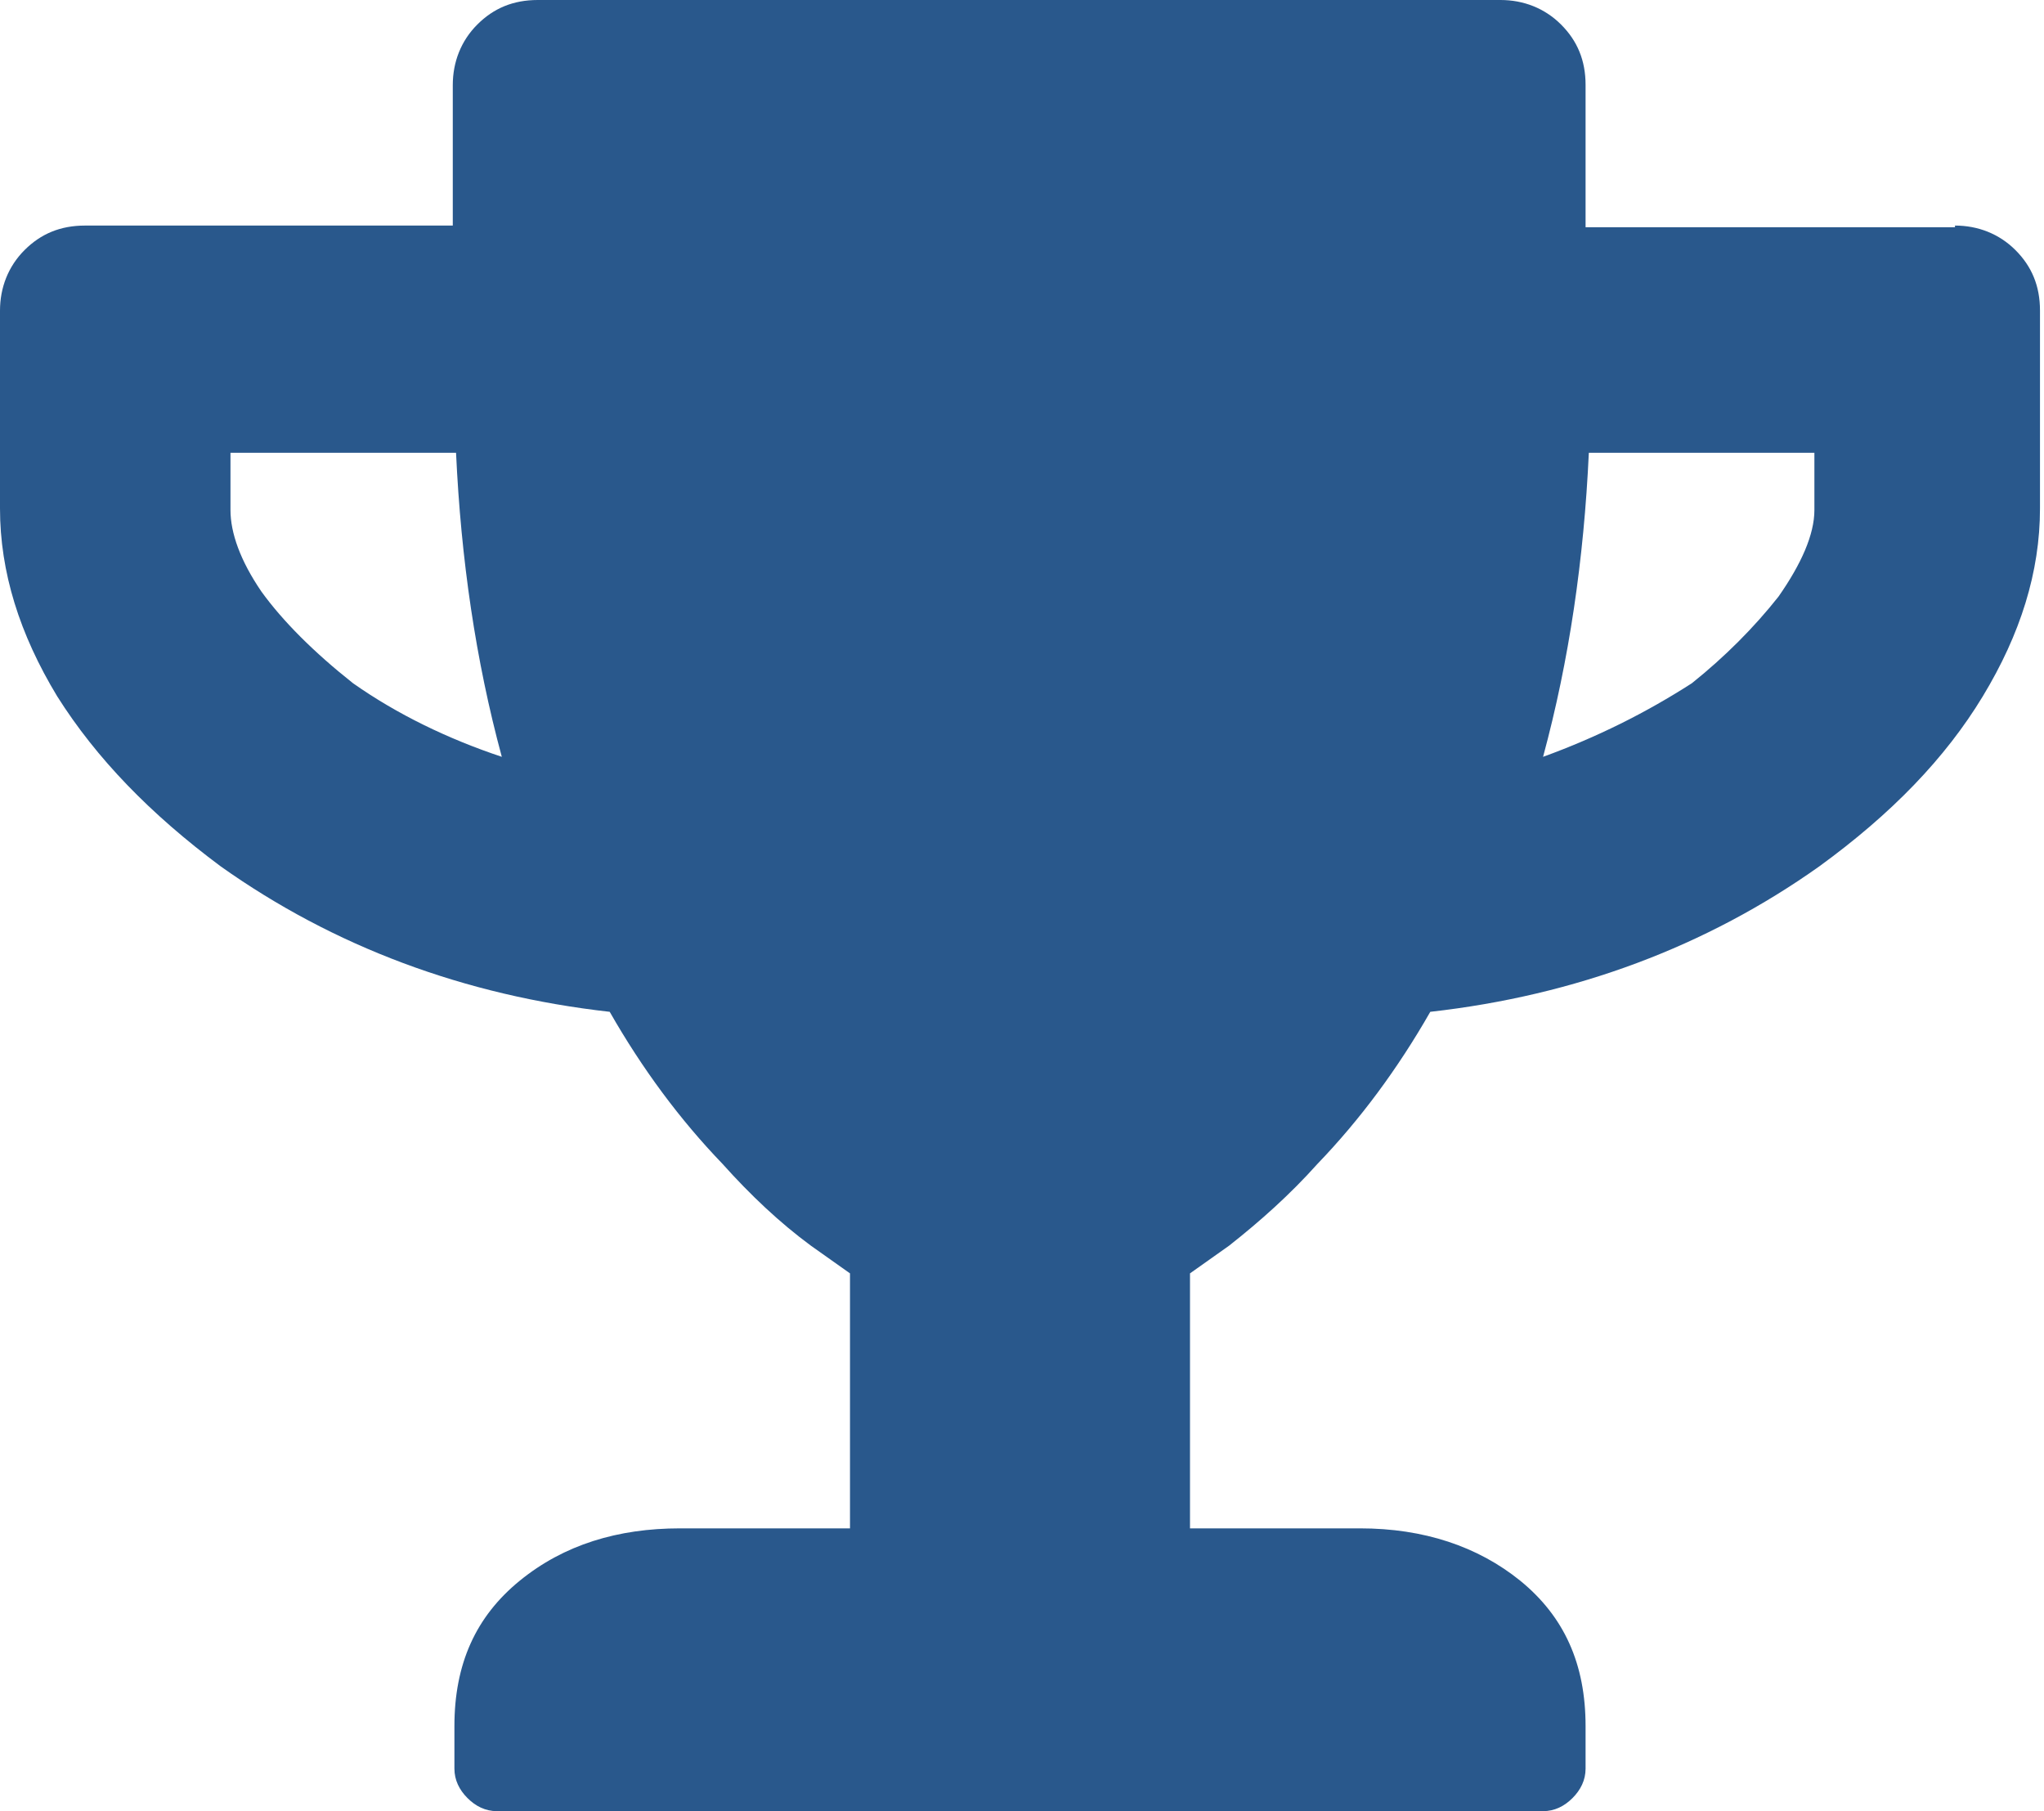 <?xml version="1.0" encoding="UTF-8"?> <svg xmlns="http://www.w3.org/2000/svg" width="79" height="70" viewBox="0 0 79 70" fill="none"><path d="M75.56 8.718C76.444 8.718 77.265 9.034 77.897 9.666C78.529 10.298 78.845 11.056 78.845 12.004V19.648C78.845 22.112 78.087 24.513 76.634 26.913C75.18 29.314 73.096 31.462 70.316 33.484C65.957 36.579 60.903 38.475 55.28 39.106C54.016 41.318 52.563 43.276 50.921 44.982C49.847 46.182 48.709 47.193 47.509 48.141L45.993 49.215V59.07H52.563C55.027 59.07 57.112 59.765 58.755 61.092C60.46 62.482 61.282 64.314 61.282 66.715V68.357C61.282 68.8 61.092 69.179 60.776 69.495C60.46 69.811 60.081 70 59.639 70H19.206C18.764 70 18.384 69.811 18.069 69.495C17.753 69.179 17.563 68.8 17.563 68.357V66.715C17.563 64.314 18.384 62.482 20.09 61.092C21.796 59.702 23.881 59.07 26.282 59.07H32.852V49.215L31.336 48.141C30.135 47.256 28.998 46.182 27.924 44.982C26.282 43.276 24.828 41.318 23.565 39.106C17.942 38.475 12.888 36.579 8.529 33.484C5.812 31.462 3.727 29.314 2.211 26.913C0.758 24.513 0 22.112 0 19.648V12.004C0 11.119 0.316 10.298 0.948 9.666C1.579 9.034 2.338 8.718 3.285 8.718H17.5V3.285C17.5 2.401 17.816 1.579 18.448 0.948C19.079 0.316 19.838 0 20.785 0H57.996C58.881 0 59.702 0.316 60.334 0.948C60.966 1.579 61.282 2.338 61.282 3.285V8.782H75.56V8.718ZM13.646 26.408C15.352 27.608 17.311 28.556 19.395 29.251C18.384 25.523 17.816 21.607 17.626 17.5H8.908V19.711C8.908 20.596 9.287 21.67 10.108 22.87C10.93 24.007 12.13 25.208 13.646 26.408ZM70.126 19.711V17.5H61.408C61.218 21.607 60.65 25.523 59.639 29.251C61.724 28.493 63.619 27.545 65.388 26.408C66.652 25.397 67.789 24.26 68.737 23.06C69.621 21.796 70.126 20.659 70.126 19.711Z" fill="#29588C"></path></svg> 